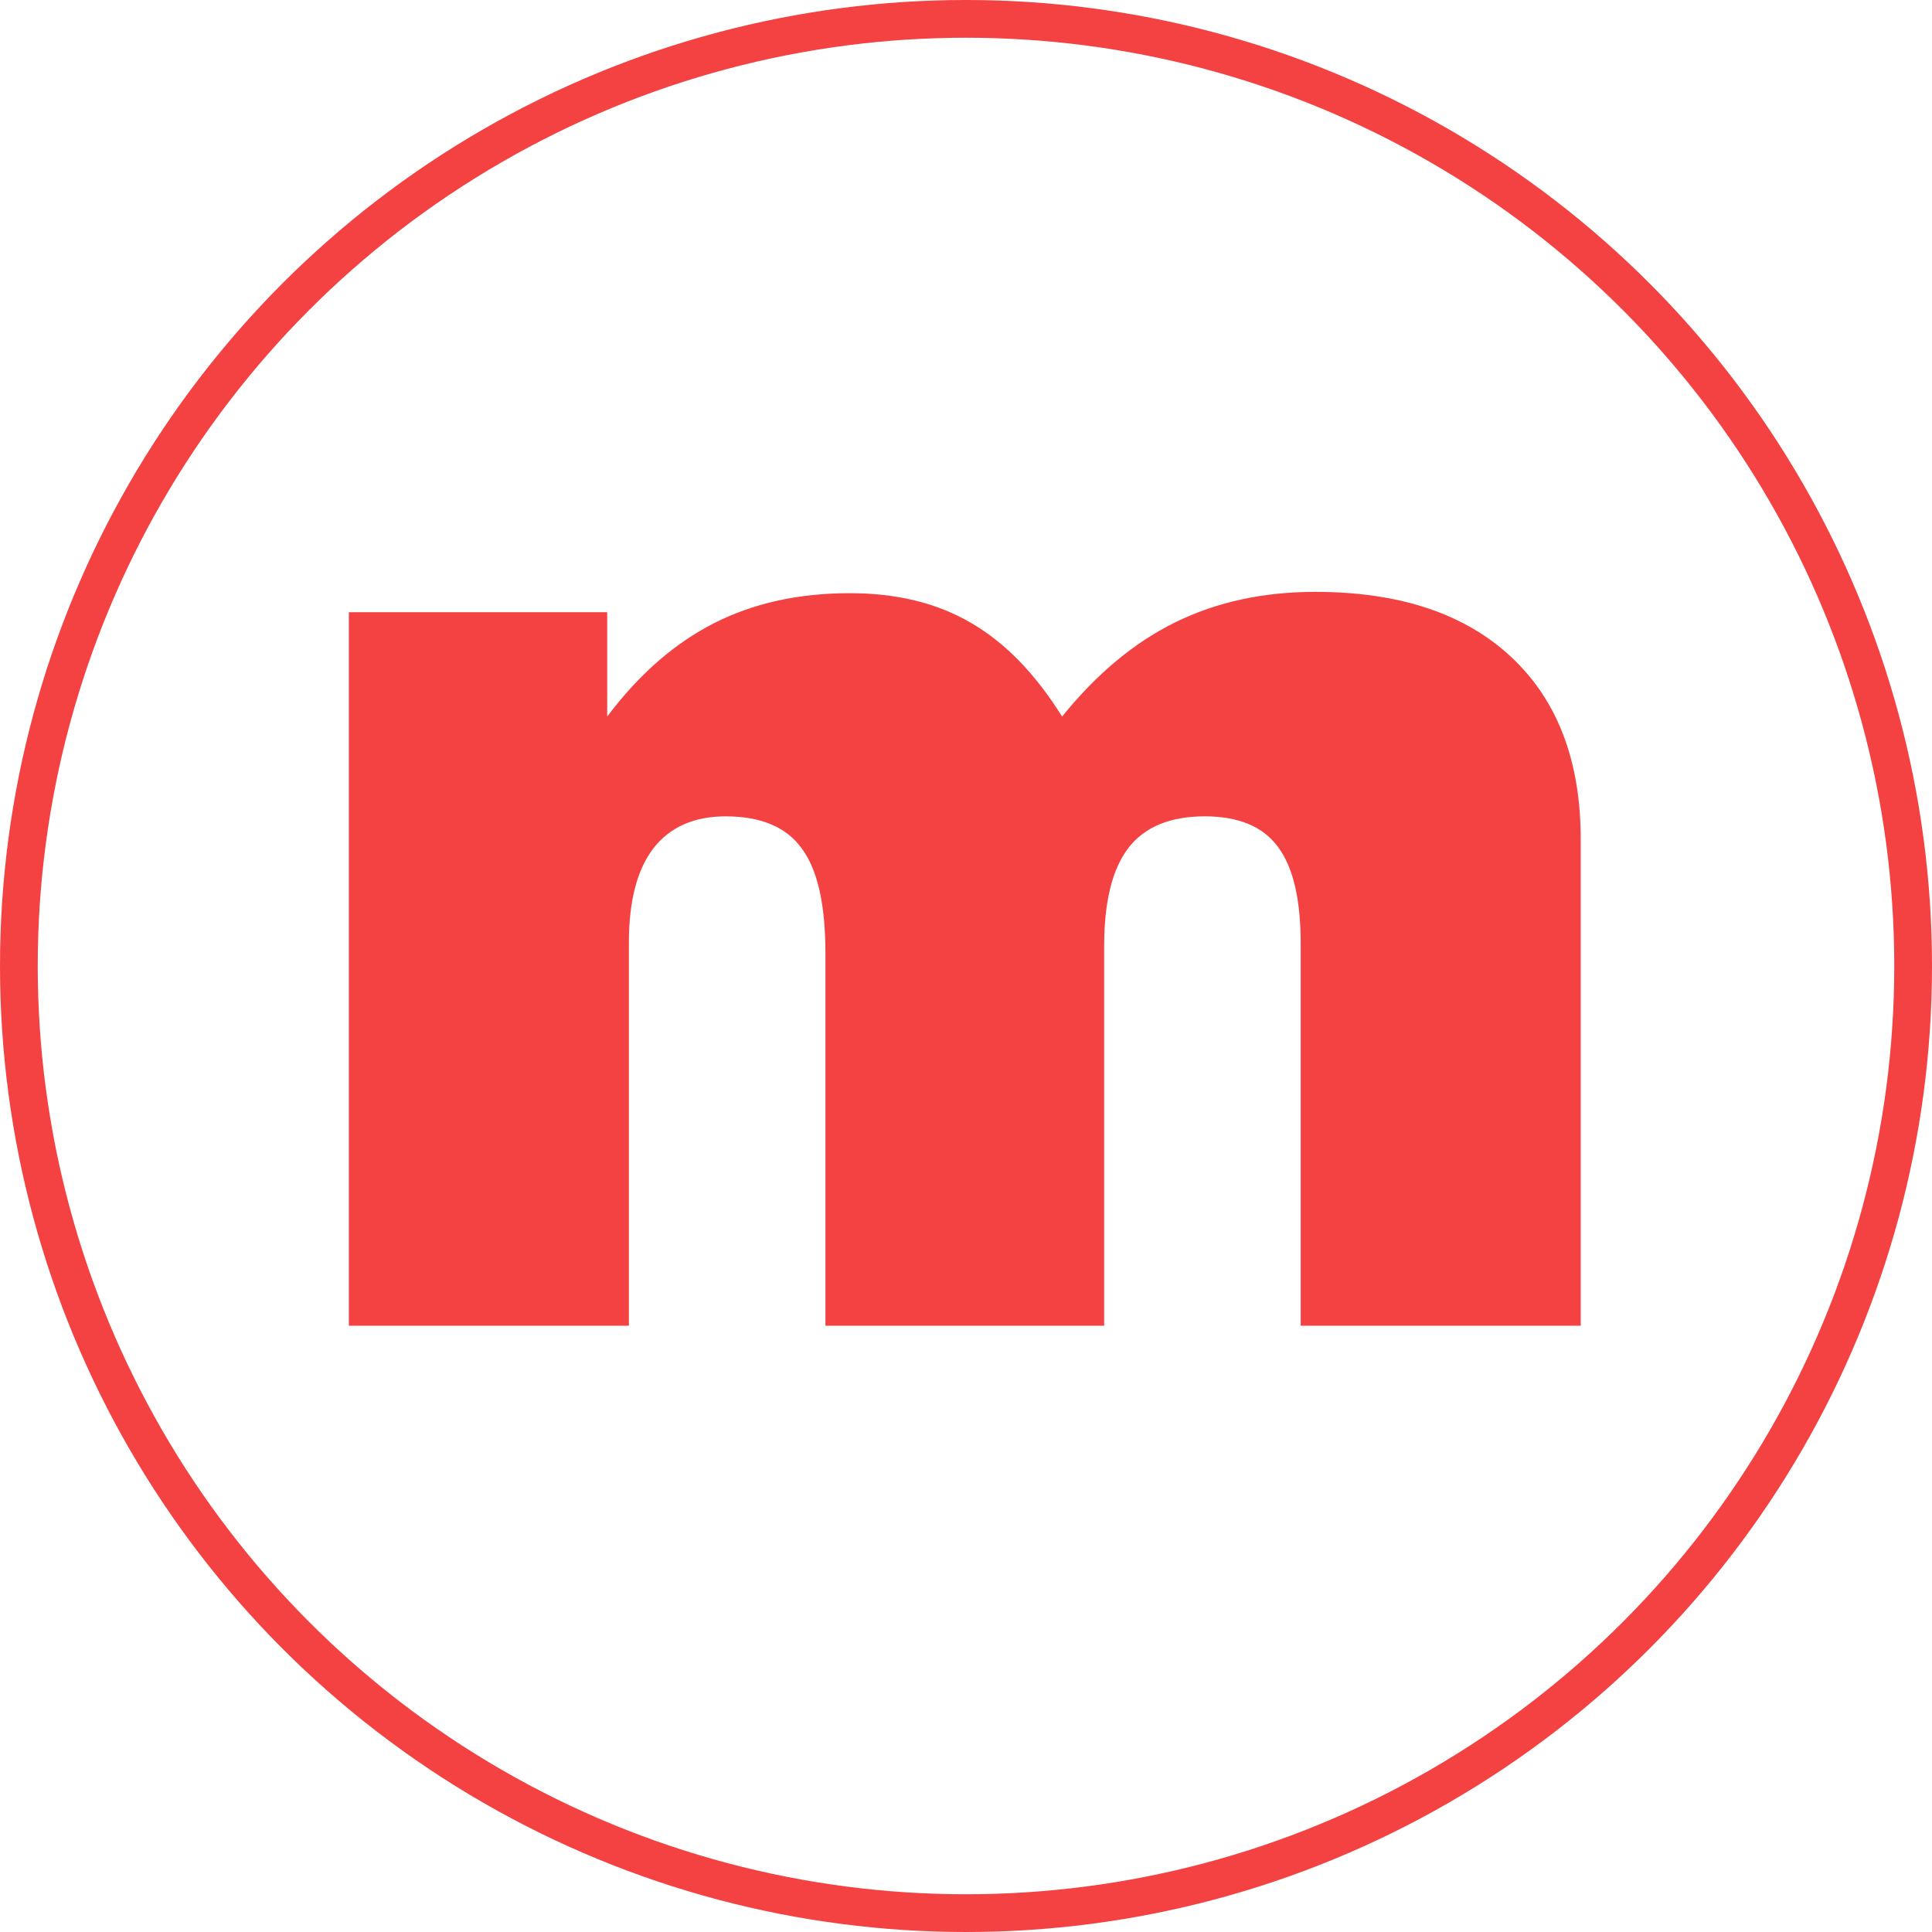 <svg width="512" height="512" viewBox="0 0 512 512" fill="none" xmlns="http://www.w3.org/2000/svg">
<path d="M92.453 351.323V162.244H160.915V189.901C169.276 178.769 178.683 170.536 189.136 165.201C199.588 159.867 211.608 157.2 225.196 157.2C237.622 157.2 248.306 159.809 257.249 165.027C266.307 170.246 274.379 178.537 281.463 189.901C290.638 178.537 300.683 170.188 311.6 164.853C322.517 159.519 334.827 156.852 348.531 156.852C370.829 156.852 388.133 162.592 400.443 174.072C412.754 185.553 418.909 201.672 418.909 222.429V351.323H344.699V250.086C344.699 238.258 342.666 229.677 338.601 224.343C334.653 219.008 328.207 216.341 319.265 216.341C310.09 216.341 303.354 219.124 299.057 224.691C294.76 230.257 292.612 238.954 292.612 250.782V351.323H218.75V252.696C218.75 239.708 216.66 230.431 212.479 224.864C208.414 219.182 201.678 216.341 192.271 216.341C183.91 216.341 177.522 219.182 173.109 224.864C168.812 230.547 166.663 238.838 166.663 249.739V351.323H92.453Z" fill="#F44141"/>
<circle cx="256" cy="256" r="251" stroke="#F44141" stroke-width="10"/>
</svg>
